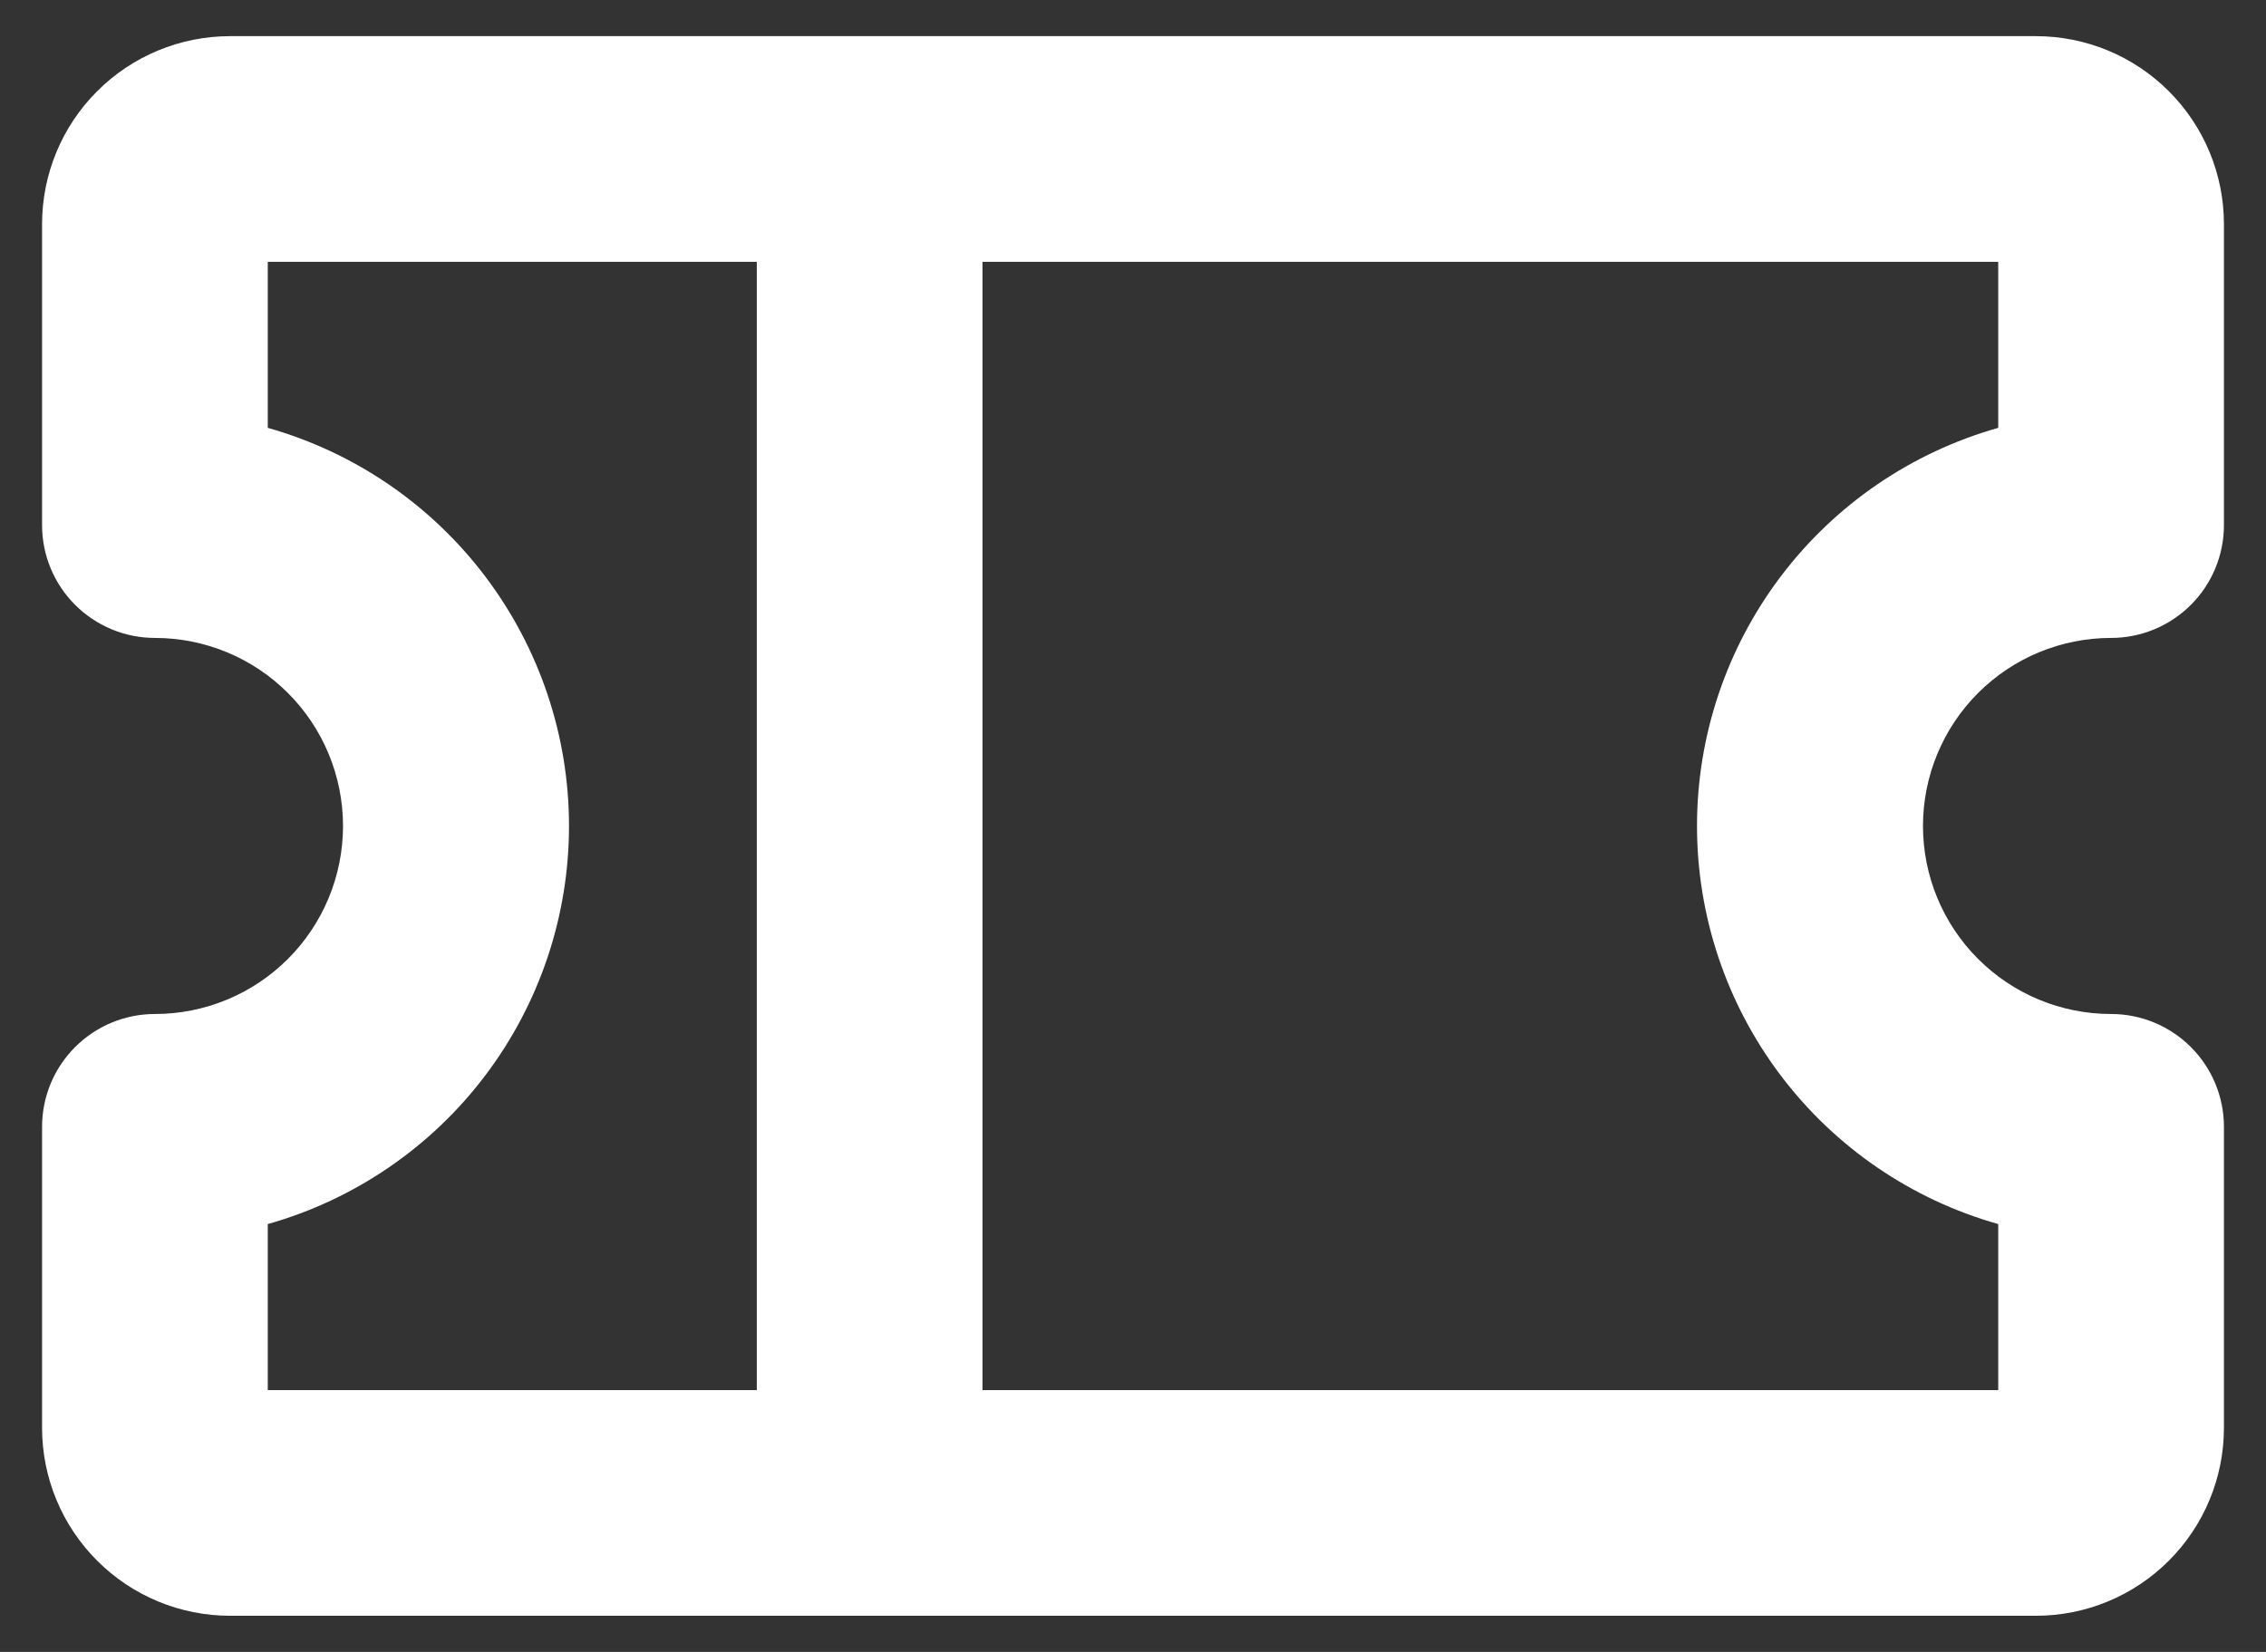 <svg xmlns="http://www.w3.org/2000/svg" width="48" height="35" viewBox="0 0 48 35" fill="none"><rect x="0" y="0" width="48" height="35" fill="#333333" stroke="none"/><path d="M44.719 13.516C45.353 13.516 45.961 13.264 46.409 12.815C46.858 12.367 47.109 11.759 47.109 11.125V4.75C47.109 3.693 46.69 2.68 45.942 1.933C45.195 1.185 44.182 0.766 43.125 0.766H4.875C3.818 0.766 2.805 1.185 2.058 1.933C1.31 2.68 0.891 3.693 0.891 4.75V11.125C0.891 11.759 1.142 12.367 1.591 12.815C2.039 13.264 2.647 13.516 3.281 13.516C4.338 13.516 5.351 13.935 6.099 14.683C6.846 15.43 7.266 16.443 7.266 17.5C7.266 18.557 6.846 19.57 6.099 20.317C5.351 21.065 4.338 21.484 3.281 21.484C2.647 21.484 2.039 21.736 1.591 22.185C1.142 22.633 0.891 23.241 0.891 23.875V30.25C0.891 31.307 1.31 32.32 2.058 33.067C2.805 33.815 3.818 34.234 4.875 34.234H43.125C44.182 34.234 45.195 33.815 45.942 33.067C46.69 32.32 47.109 31.307 47.109 30.25V23.875C47.109 23.241 46.858 22.633 46.409 22.185C45.961 21.736 45.353 21.484 44.719 21.484C43.662 21.484 42.649 21.065 41.901 20.317C41.154 19.57 40.734 18.557 40.734 17.5C40.734 16.443 41.154 15.43 41.901 14.683C42.649 13.935 43.662 13.516 44.719 13.516ZM5.672 25.935C7.509 25.416 9.126 24.311 10.278 22.788C11.429 21.266 12.053 19.409 12.053 17.5C12.053 15.591 11.429 13.734 10.278 12.212C9.126 10.689 7.509 9.584 5.672 9.065V5.547H16.031V29.453H5.672V25.935ZM42.328 25.935V29.453H20.812V5.547H42.328V9.065C40.491 9.584 38.874 10.689 37.722 12.212C36.571 13.734 35.947 15.591 35.947 17.5C35.947 19.409 36.571 21.266 37.722 22.788C38.874 24.311 40.491 25.416 42.328 25.935Z" fill="white"></path></svg>